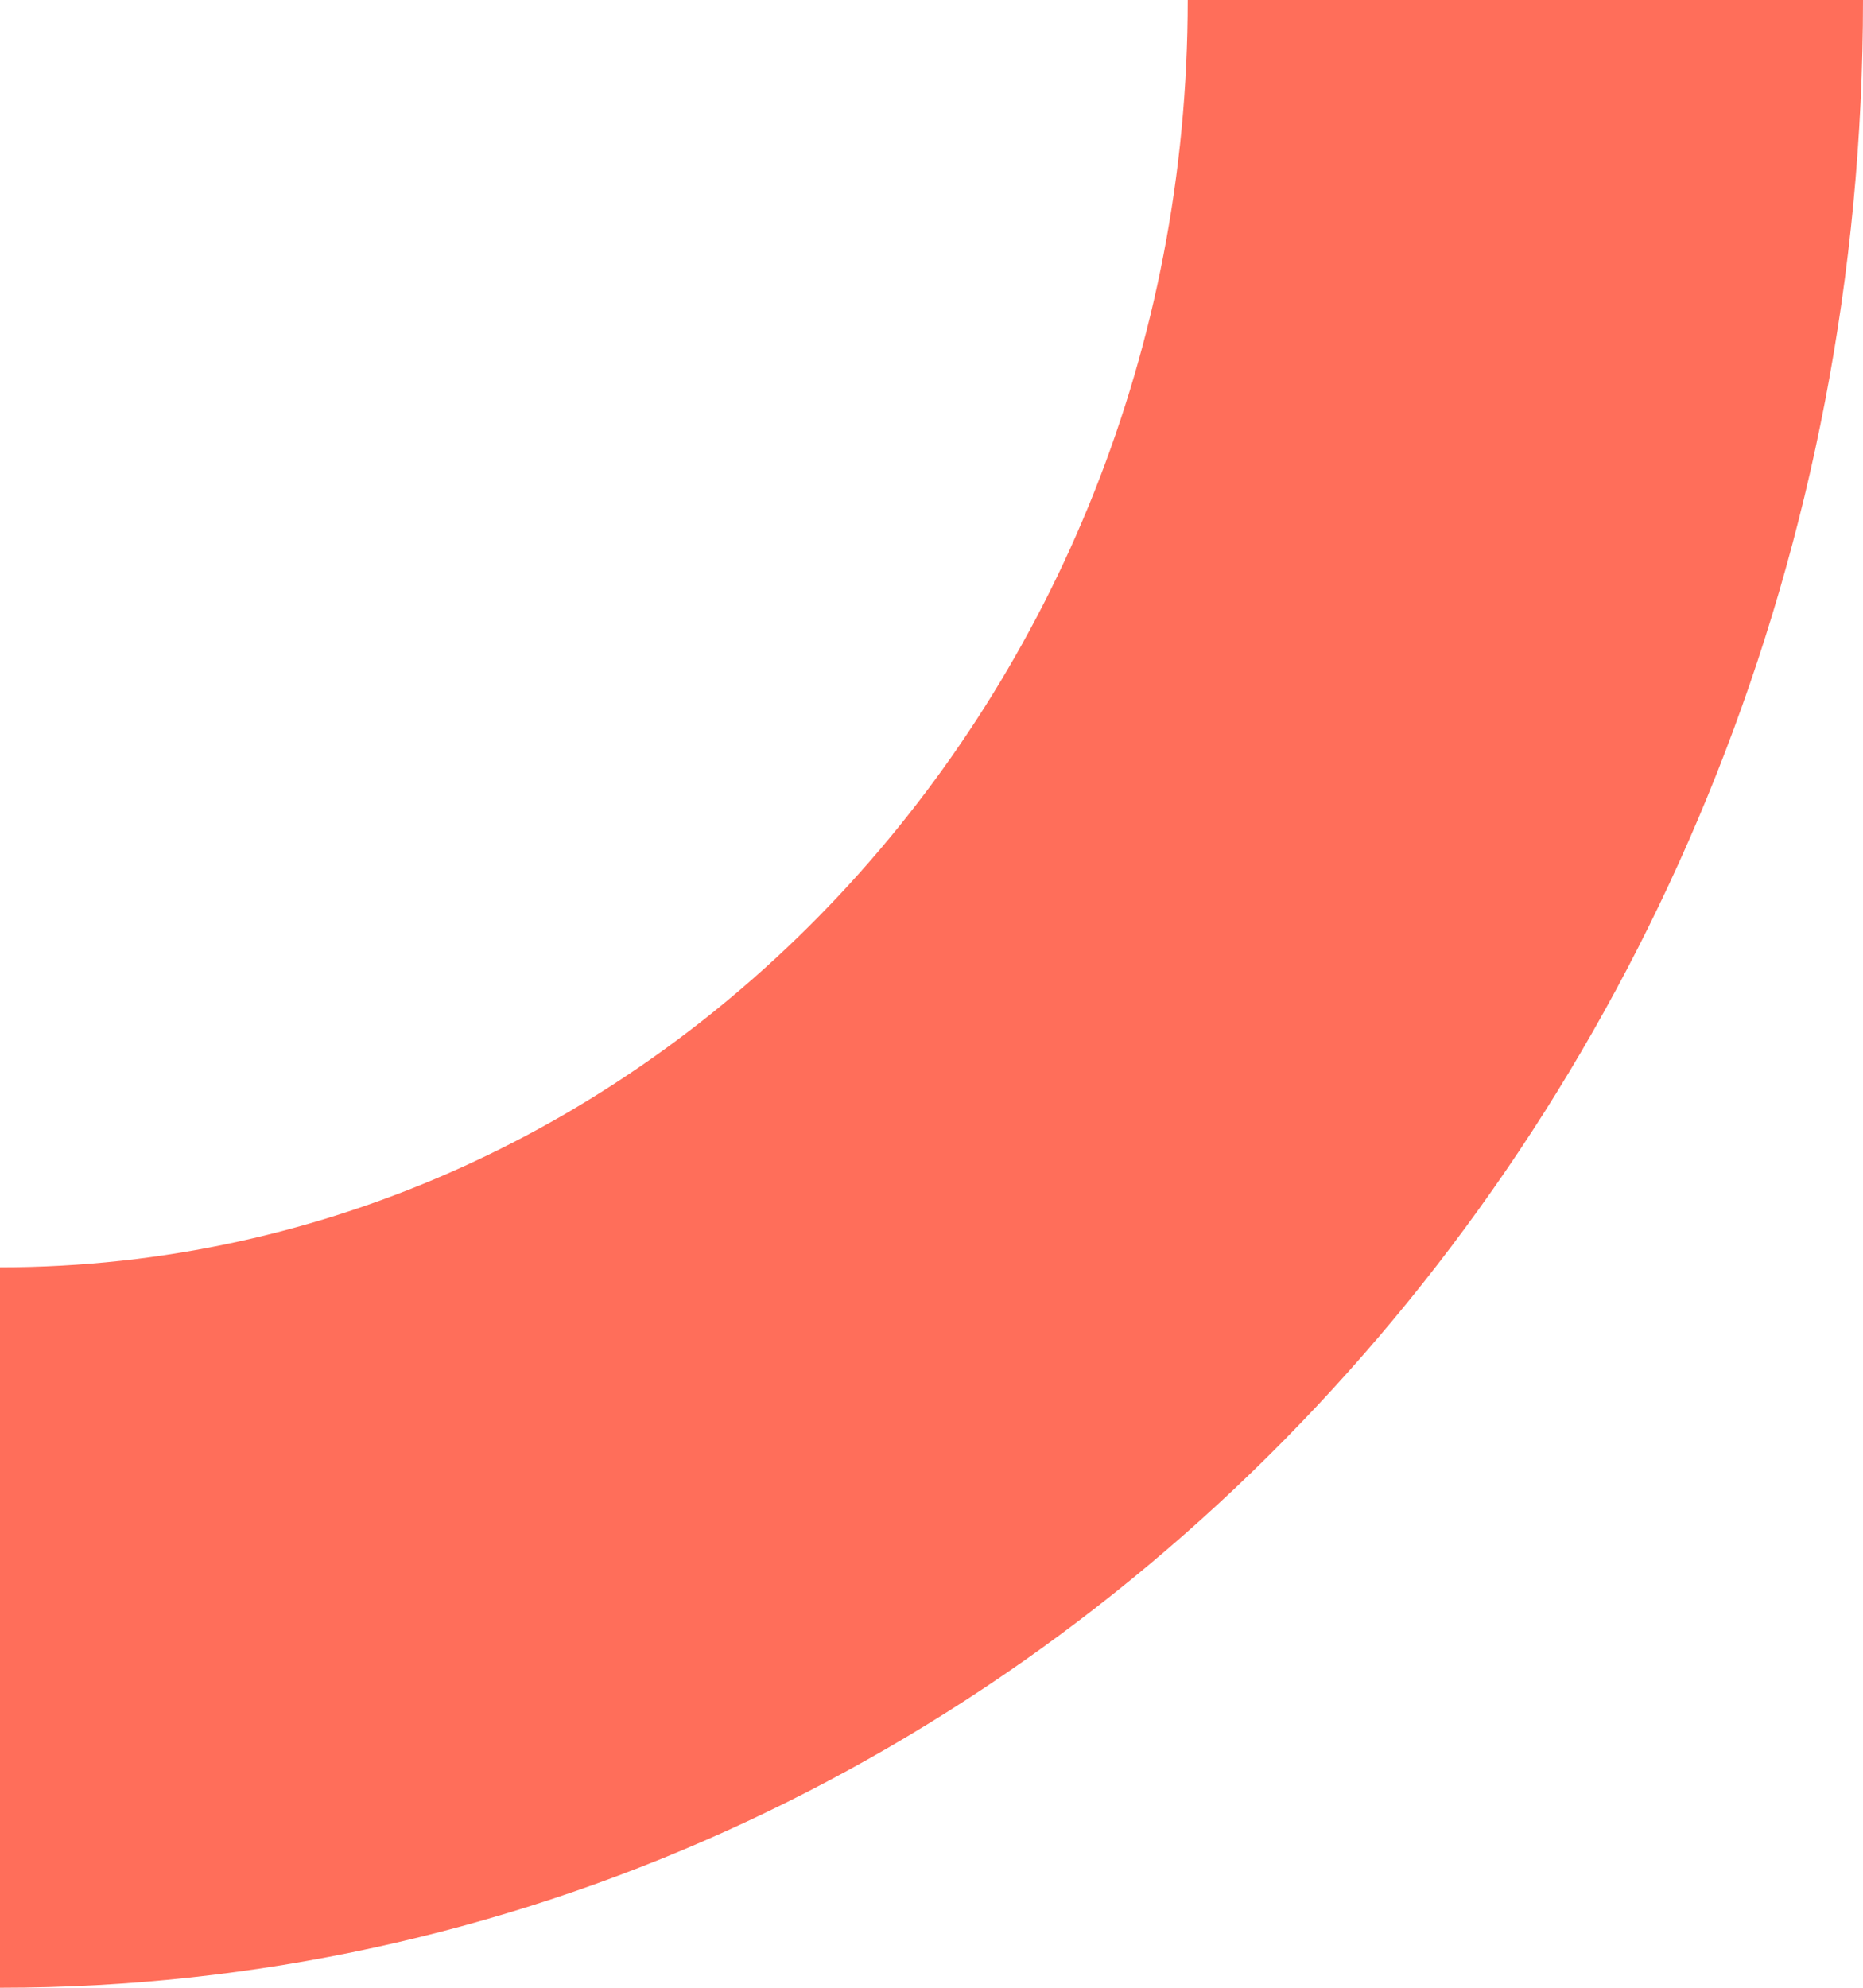 <svg width="15" height="16" viewBox="0 0 15 16" fill="none" xmlns="http://www.w3.org/2000/svg">
  <path d="M0 16C8.274 16 15 8.848 15 0H9.563C9.563 5.616 5.265 10.201 0 10.201V16Z" fill="#FF6E5A"/>
</svg>
